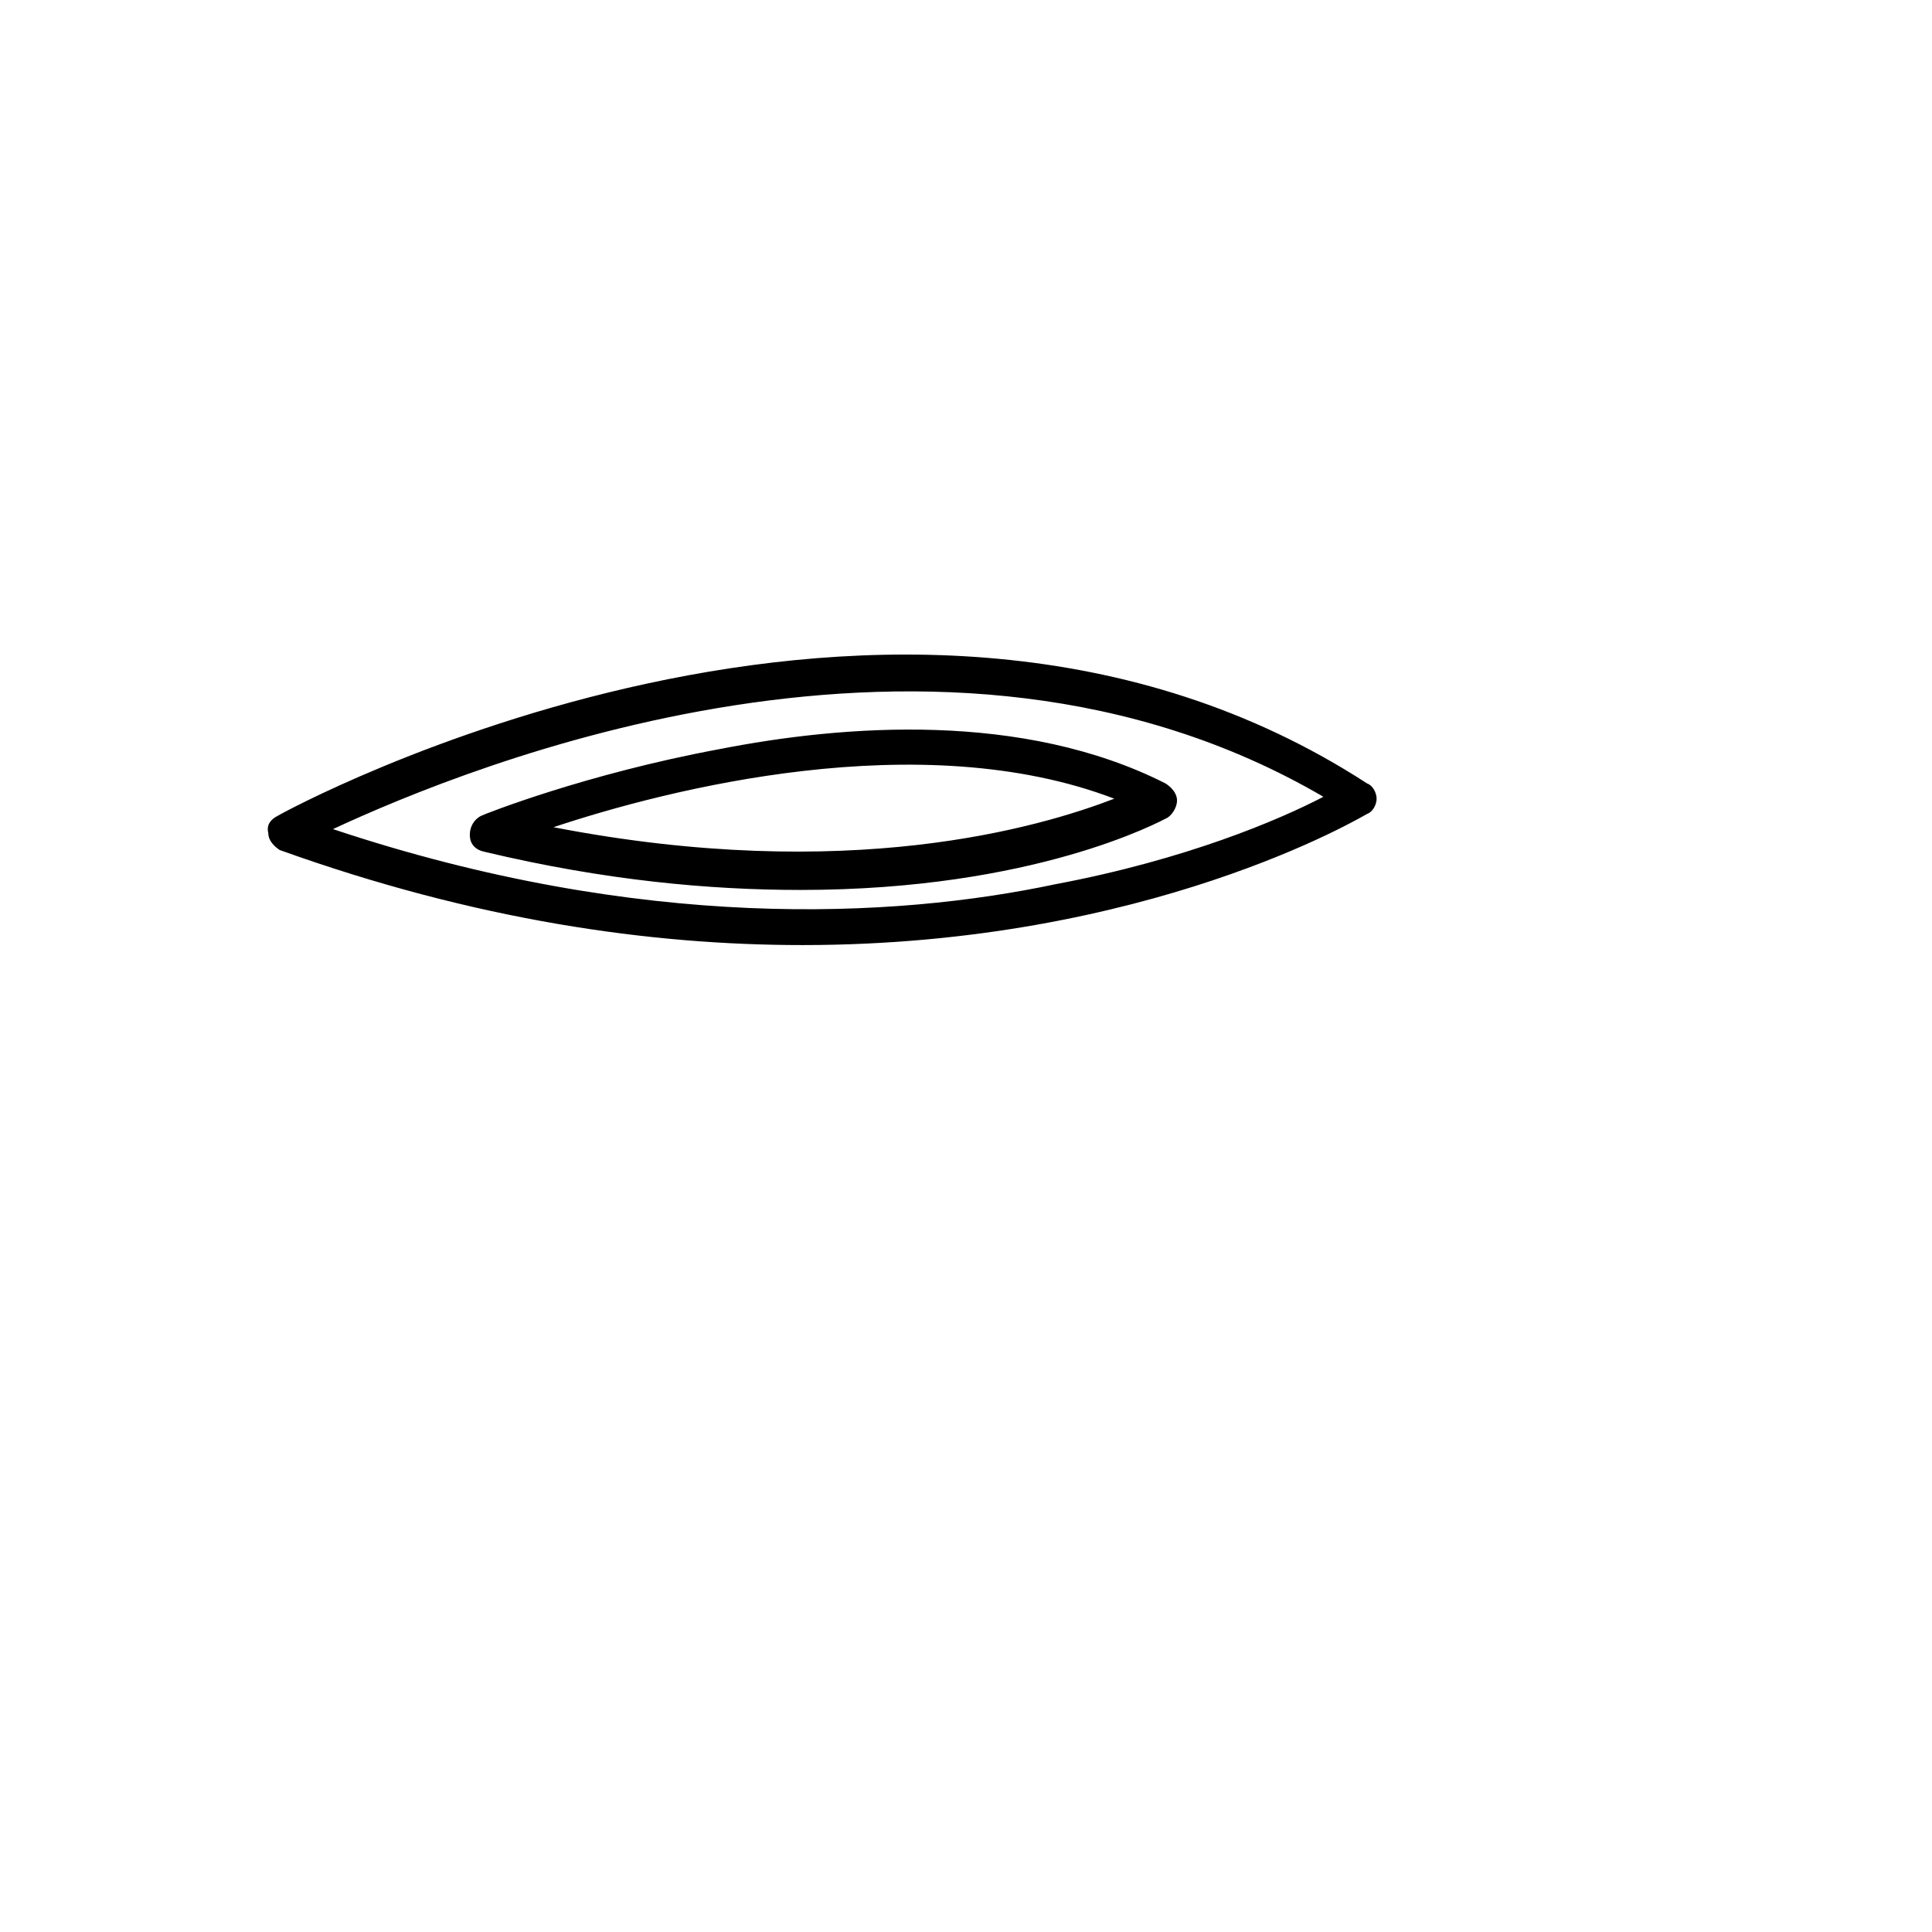 <?xml version="1.0" encoding="UTF-8"?>
<!-- Uploaded to: ICON Repo, www.iconrepo.com, Generator: ICON Repo Mixer Tools -->
<svg fill="#000000" width="800px" height="800px" version="1.1" viewBox="144 144 512 512" xmlns="http://www.w3.org/2000/svg">
 <path d="m508.82 355.66c0 1.512-1.008 3.527-2.519 4.031-1.008 0.504-57.938 34.762-149.63 34.762-40.305 0-86.656-6.551-138.55-25.191-1.512-1.008-3.023-2.519-3.023-4.535-0.504-2.016 0.504-3.527 2.519-4.535 1.512-1.008 163.74-89.68 288.68-8.566 1.512 0.508 2.519 2.523 2.519 4.035zm-14.105-0.504c-101.77-59.449-226.71-8.062-262.48 8.566 81.617 27.207 148.62 23.68 191.45 14.609 34.762-6.551 59.449-17.129 71.035-23.176zm-41.816-3.527c1.512 1.008 3.023 2.519 3.023 4.535 0 1.512-1.008 3.527-2.519 4.535-2.016 1.008-35.266 19.145-97.234 19.145-24.184 0-51.891-2.519-83.633-10.078-2.519-0.504-4.031-2.016-4.031-4.535 0-2.016 1.008-4.031 3.023-5.039 1.008-0.5 27.711-11.082 62.977-17.633 33.25-6.547 80.609-10.074 118.39 9.07zm-13.602 4.031c-51.387-19.648-118.39-2.519-148.62 7.559 78.09 15.113 128.98-0.004 148.62-7.559z"/>
</svg>